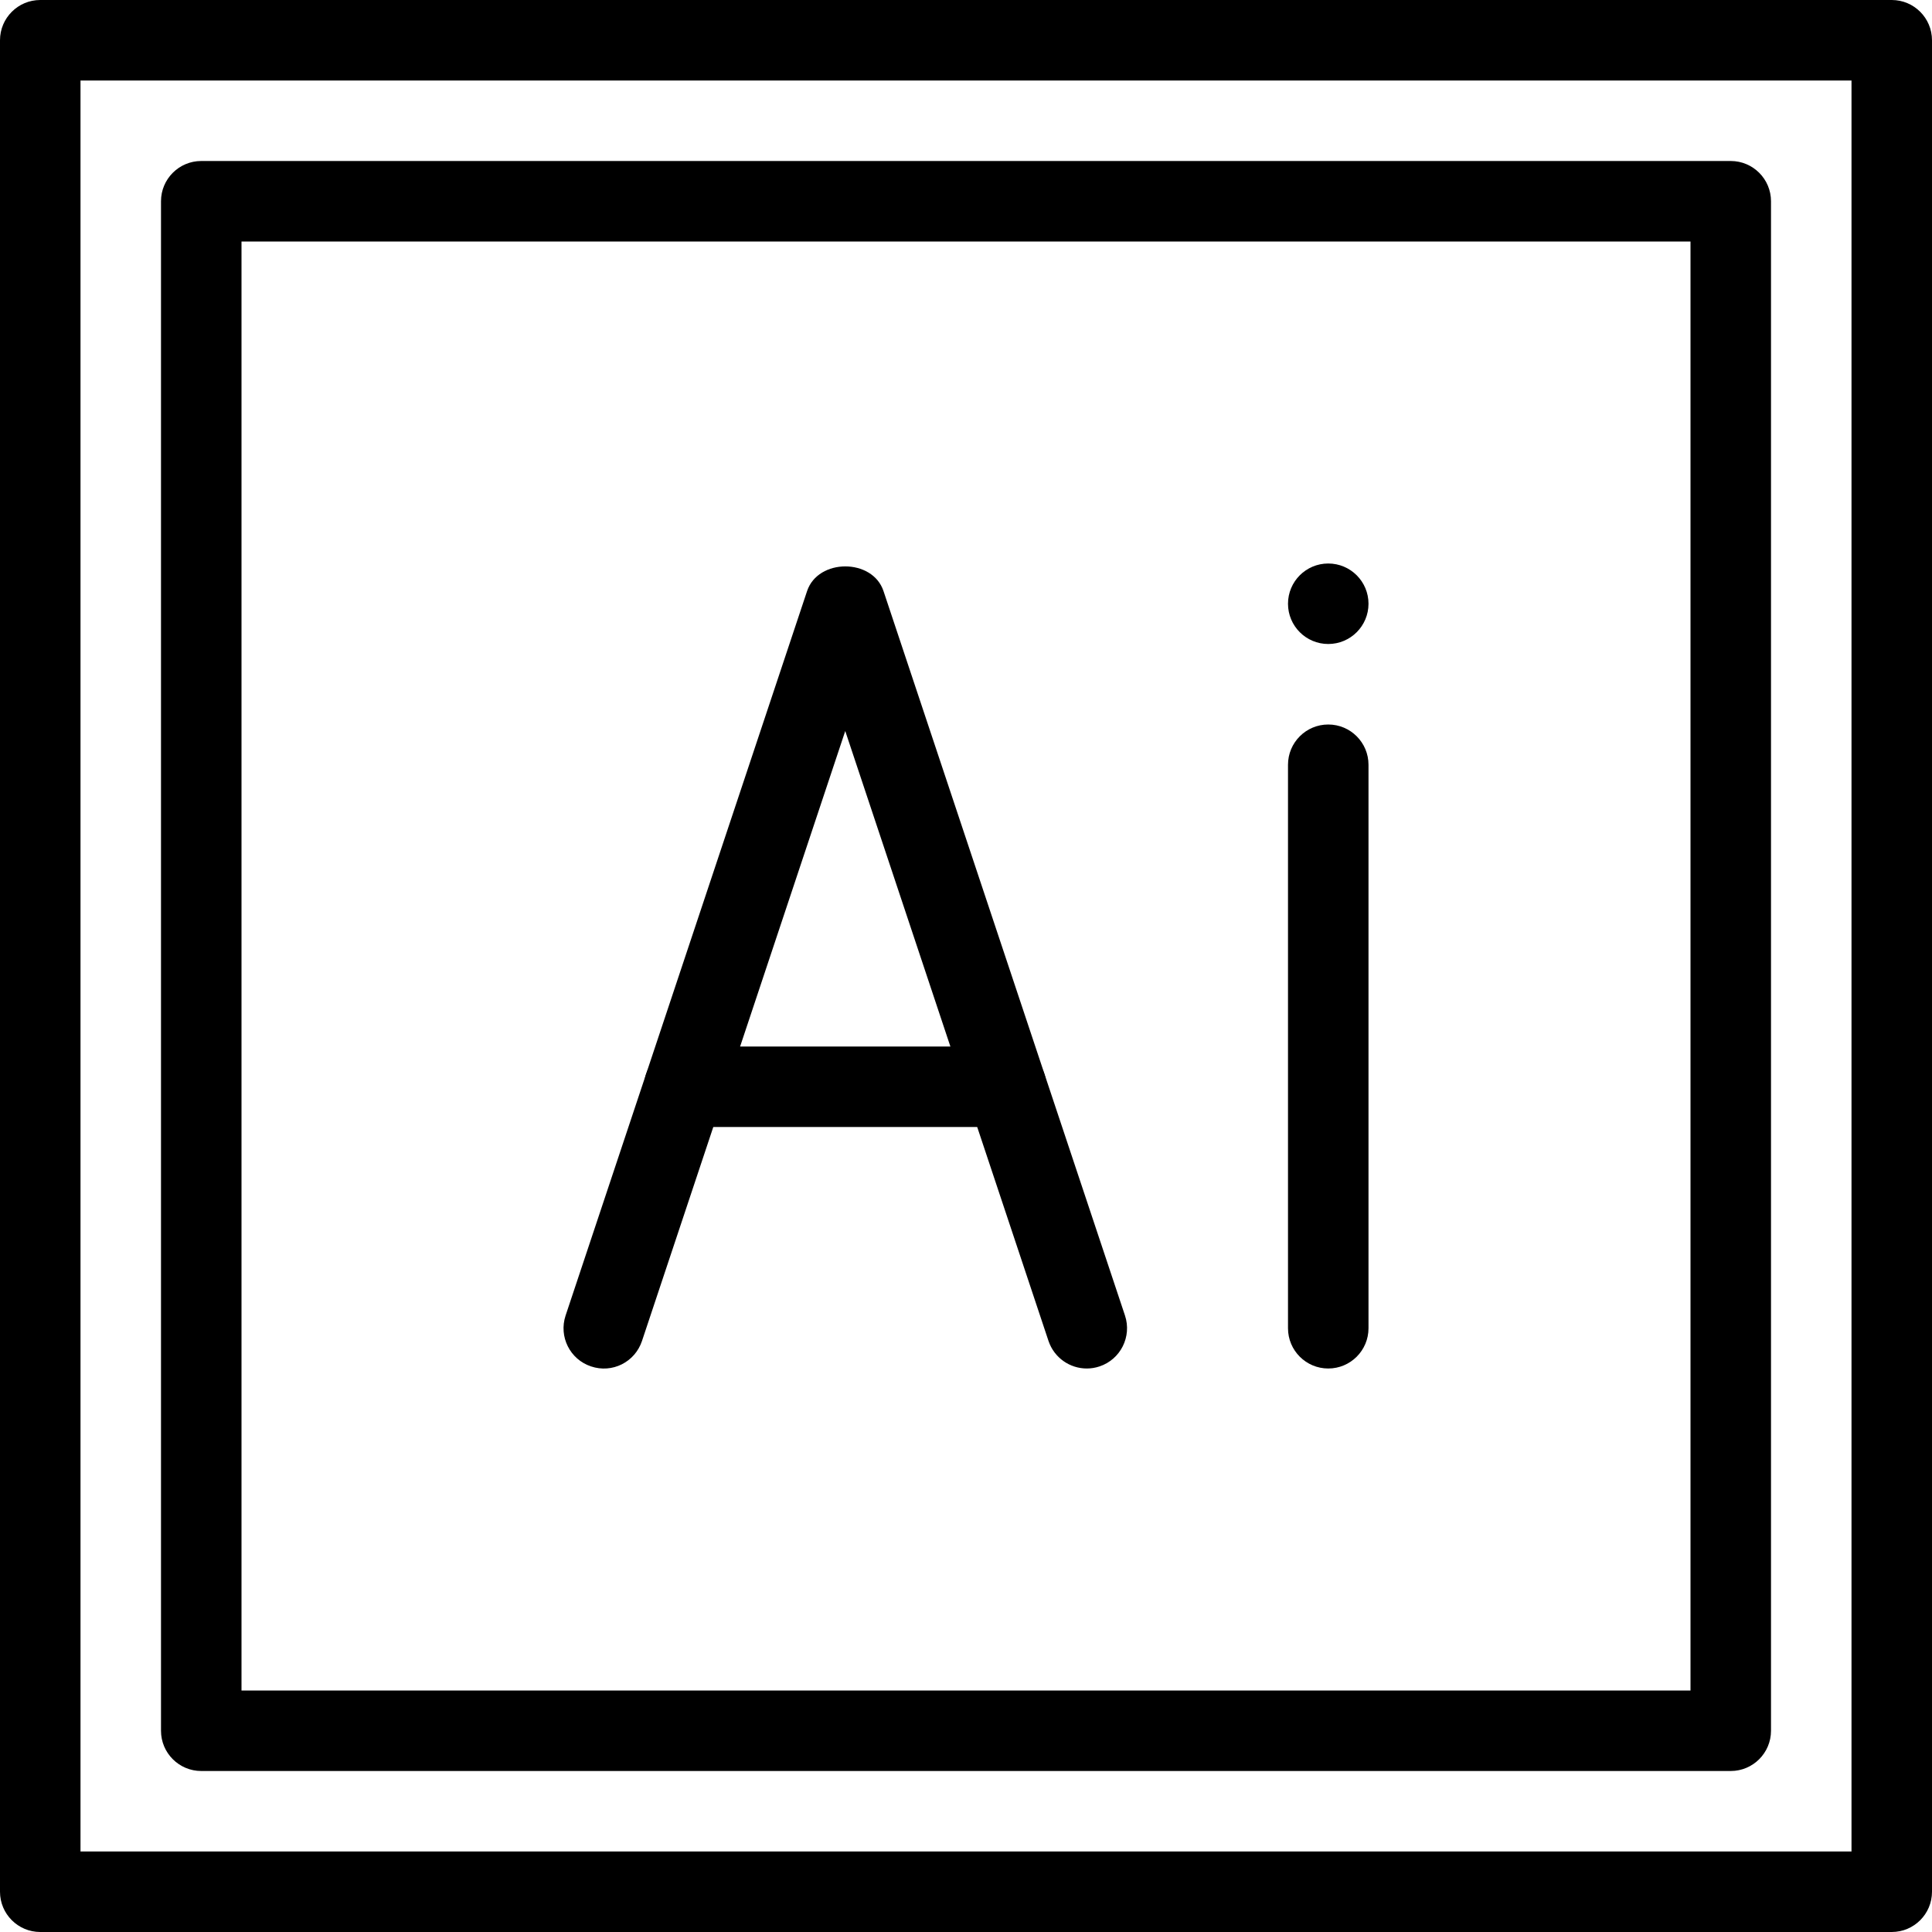 <?xml version="1.0" ?><svg id="Layer_1" style="enable-background:new 0 0 24 24;" version="1.1" viewBox="0 0 24 24" xml:space="preserve" xmlns="http://www.w3.org/2000/svg" xmlns:xlink="http://www.w3.org/1999/xlink"><g><g><g><path d="M23.5,24h-23C0.224,24,0,23.776,0,23.5v-23C0,0.224,0.224,0,0.5,0h23C23.776,0,24,0.224,24,0.5v23     C24,23.776,23.776,24,23.5,24z M1,23h22V1H1V23z"/></g><g><path d="M21.5,22h-19C2.224,22,2,21.776,2,21.5v-19C2,2.224,2.224,2,2.5,2h19C21.776,2,22,2.224,22,2.5v19     C22,21.776,21.776,22,21.5,22z M3,21h18V3H3V21z"/></g><g><path d="M13.5,17c-0.209,0-0.404-0.132-0.475-0.342L10.5,9.081l-2.525,7.577c-0.088,0.263-0.369,0.405-0.633,0.316     c-0.262-0.087-0.403-0.37-0.316-0.632l3-9c0.137-0.408,0.813-0.408,0.949,0l3,9c0.087,0.262-0.055,0.545-0.316,0.632     C13.605,16.992,13.553,17,13.5,17z"/></g><g><path d="M12.5,14h-4C8.224,14,8,13.776,8,13.5S8.224,13,8.5,13h4c0.276,0,0.5,0.224,0.5,0.5S12.776,14,12.5,14z"/></g><g><path d="M16.5,17c-0.276,0-0.5-0.224-0.5-0.5v-7C16,9.224,16.224,9,16.5,9S17,9.224,17,9.5v7C17,16.776,16.776,17,16.5,17z"/></g></g><g><circle cx="16.5" cy="7.5" r="0.5"/></g></g><g/><g/><g/><g/><g/><g/><g/><g/><g/><g/><g/><g/><g/><g/><g/></svg>